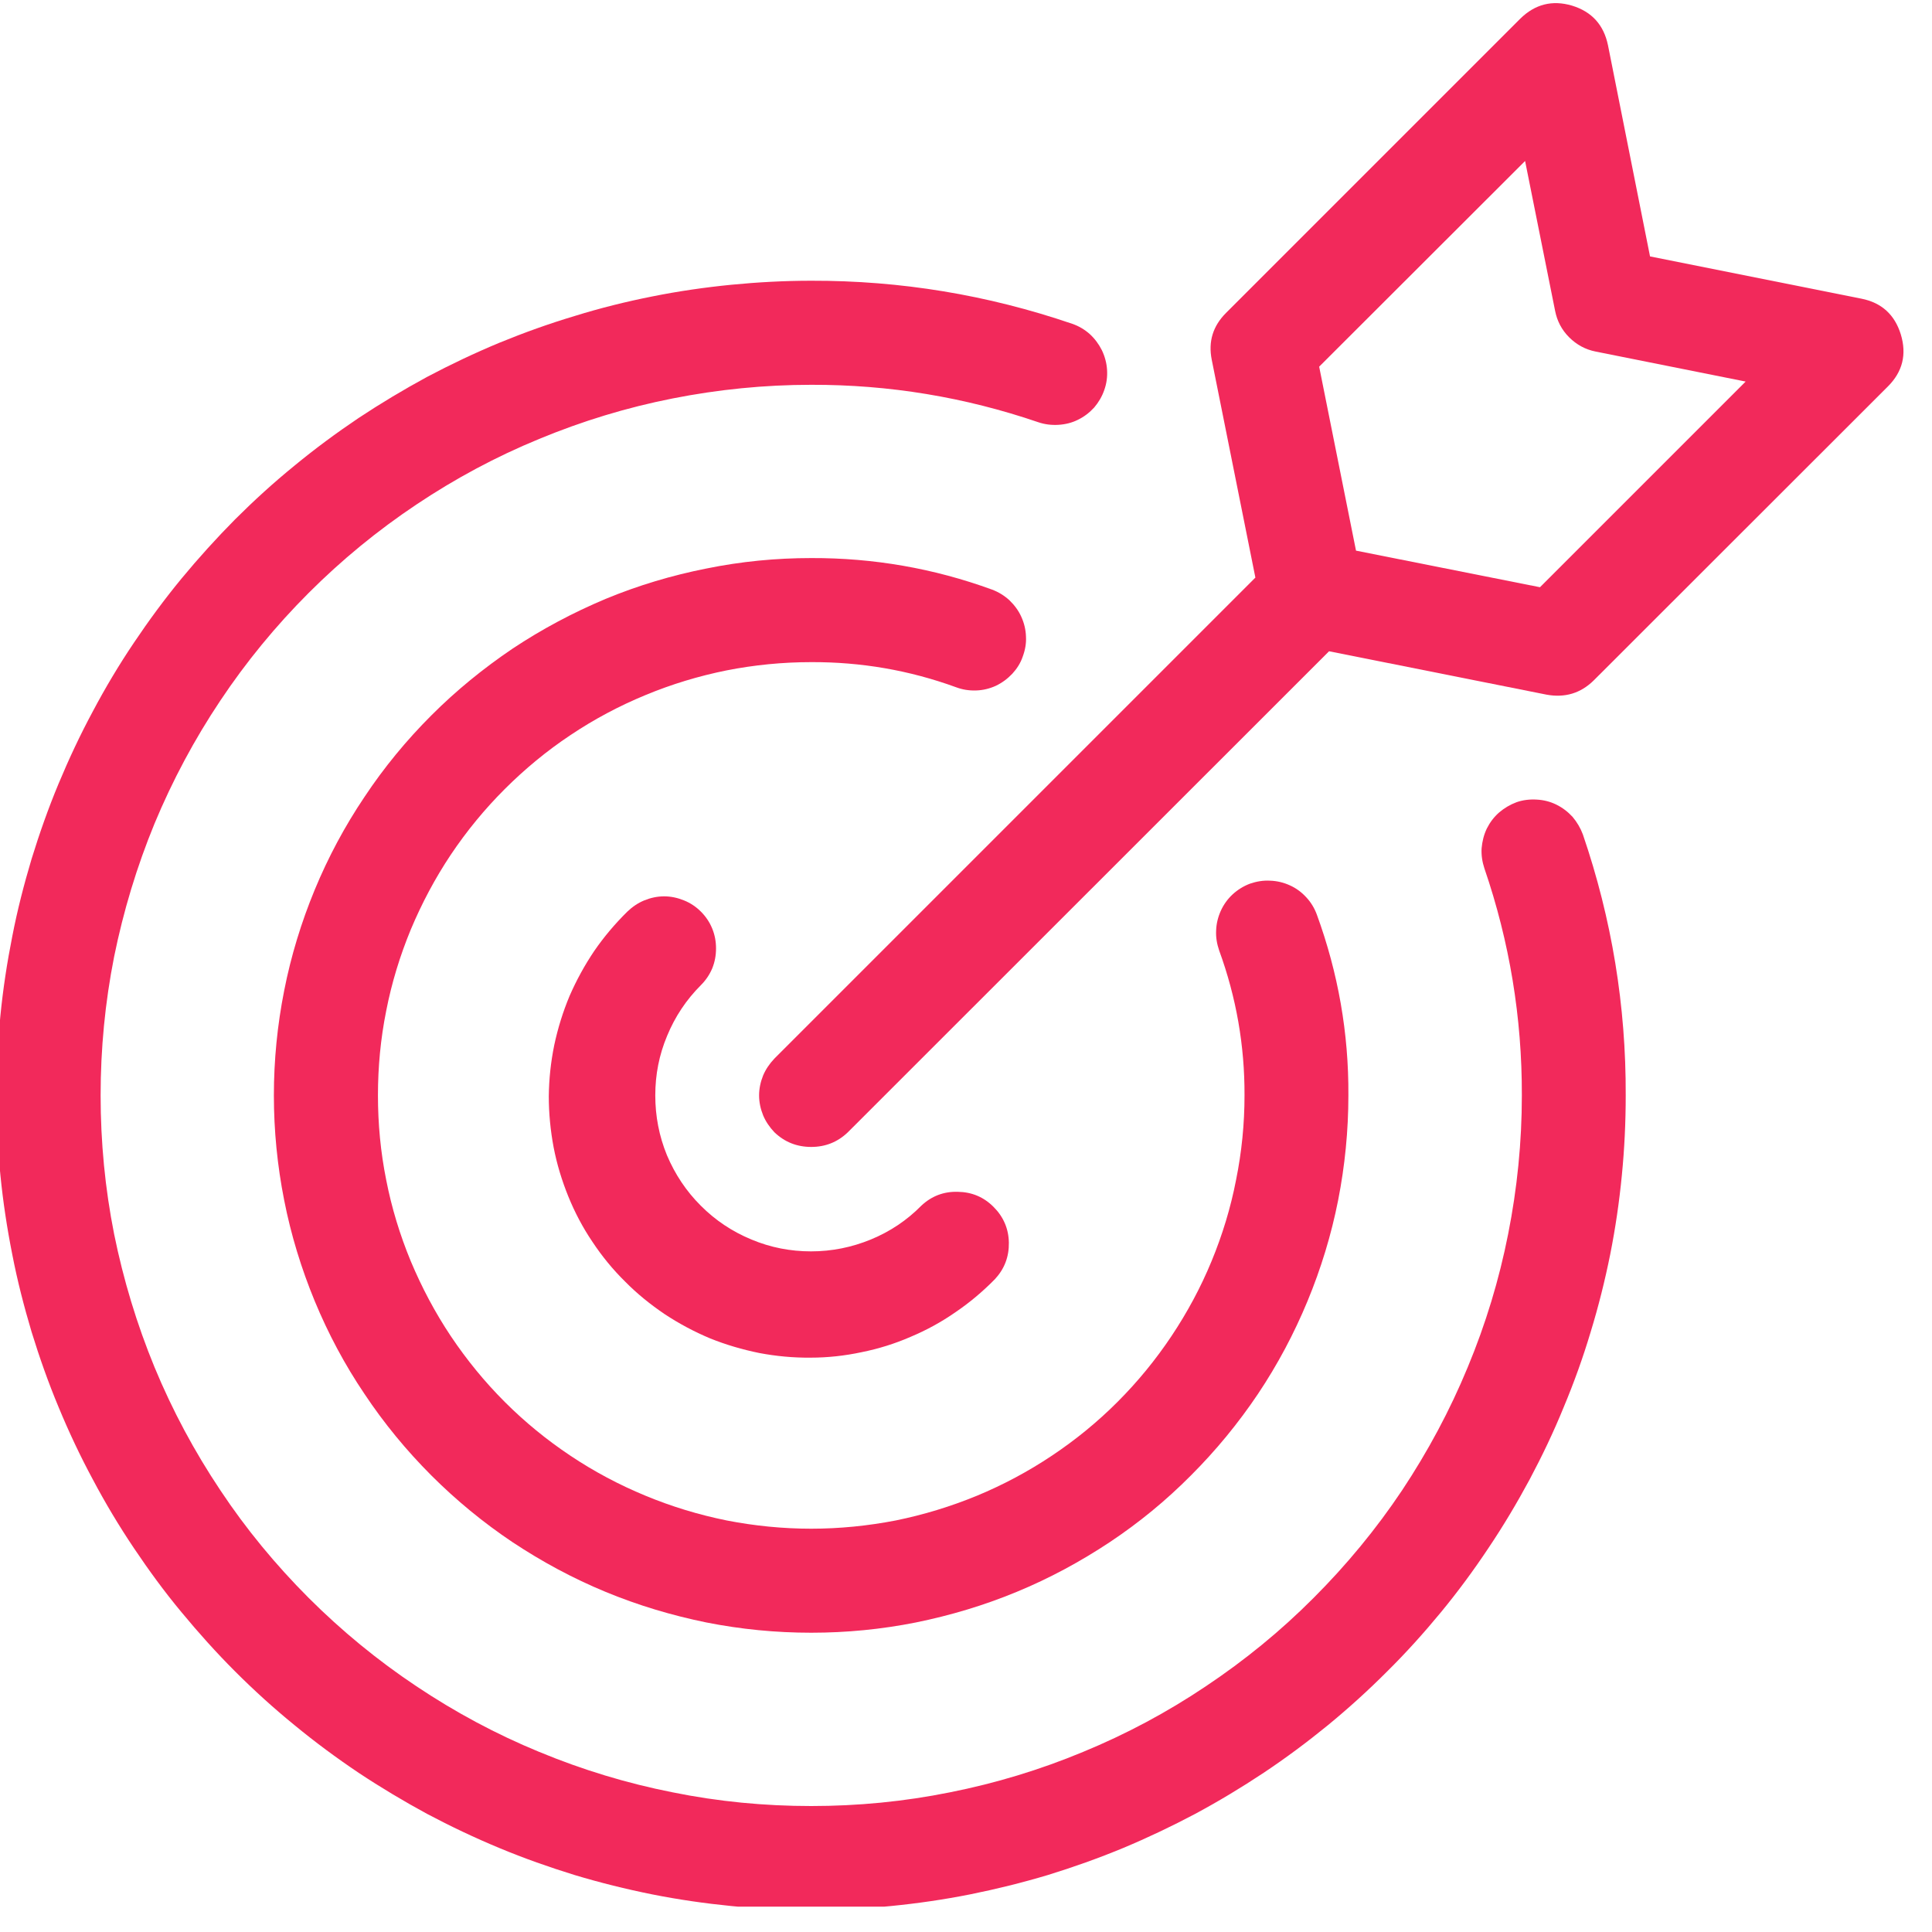 <svg xmlns="http://www.w3.org/2000/svg" xmlns:xlink="http://www.w3.org/1999/xlink" width="50" zoomAndPan="magnify" viewBox="0 0 37.5 37.5" height="50" preserveAspectRatio="xMidYMid meet"><defs><clipPath id="d17302df9f"><path d="M 0 5 L 32 5 L 32 37.008 L 0 37.008 Z M 0 5 " clip-rule="nonzero"></path></clipPath></defs><path fill="#f2295b" d="M 13.605 17.695 C 13.512 17.602 13.402 17.527 13.277 17.477 C 13.152 17.426 13.023 17.398 12.891 17.398 C 12.758 17.398 12.629 17.426 12.504 17.477 C 12.383 17.527 12.273 17.602 12.176 17.695 C 11.938 17.93 11.723 18.184 11.535 18.457 C 11.348 18.734 11.188 19.027 11.055 19.332 C 10.926 19.641 10.828 19.957 10.758 20.285 C 10.691 20.613 10.656 20.941 10.652 21.277 C 10.652 21.609 10.684 21.941 10.746 22.27 C 10.809 22.598 10.906 22.914 11.031 23.223 C 11.156 23.531 11.312 23.828 11.5 24.105 C 11.684 24.383 11.895 24.641 12.133 24.875 C 12.367 25.113 12.625 25.32 12.902 25.508 C 13.18 25.691 13.473 25.848 13.781 25.977 C 14.09 26.102 14.41 26.195 14.738 26.262 C 15.066 26.324 15.398 26.355 15.73 26.352 C 16.066 26.352 16.395 26.316 16.723 26.246 C 17.051 26.18 17.367 26.082 17.672 25.949 C 17.98 25.82 18.273 25.66 18.547 25.469 C 18.824 25.281 19.078 25.066 19.312 24.828 C 19.496 24.629 19.586 24.395 19.582 24.121 C 19.578 23.852 19.477 23.617 19.285 23.426 C 19.094 23.234 18.863 23.137 18.59 23.133 C 18.32 23.125 18.082 23.215 17.883 23.402 C 17.602 23.688 17.273 23.906 16.902 24.059 C 16.531 24.211 16.145 24.289 15.742 24.289 C 15.344 24.289 14.957 24.215 14.586 24.059 C 14.215 23.906 13.887 23.688 13.602 23.402 C 13.32 23.121 13.102 22.793 12.945 22.422 C 12.793 22.051 12.719 21.664 12.719 21.262 C 12.719 20.859 12.793 20.477 12.949 20.105 C 13.102 19.734 13.32 19.406 13.605 19.121 C 13.699 19.027 13.773 18.918 13.824 18.797 C 13.875 18.672 13.898 18.543 13.898 18.41 C 13.898 18.273 13.875 18.148 13.824 18.023 C 13.773 17.898 13.699 17.789 13.605 17.695 Z M 13.605 17.695 " fill-opacity="1" fill-rule="nonzero"></path><path fill="#f2295b" d="M 18.559 13.34 C 18.684 13.387 18.812 13.406 18.945 13.402 C 19.078 13.398 19.207 13.367 19.328 13.312 C 19.449 13.254 19.555 13.176 19.648 13.078 C 19.738 12.98 19.809 12.871 19.852 12.742 C 19.898 12.617 19.922 12.488 19.914 12.355 C 19.91 12.223 19.879 12.094 19.824 11.973 C 19.77 11.852 19.691 11.746 19.594 11.652 C 19.496 11.562 19.383 11.492 19.258 11.445 C 18.125 11.031 16.953 10.828 15.746 10.832 C 15.059 10.832 14.383 10.898 13.711 11.035 C 13.039 11.168 12.387 11.363 11.754 11.625 C 11.121 11.891 10.52 12.211 9.949 12.59 C 9.383 12.973 8.855 13.402 8.371 13.887 C 7.887 14.371 7.453 14.898 7.074 15.469 C 6.691 16.039 6.371 16.637 6.109 17.27 C 5.848 17.902 5.648 18.555 5.516 19.227 C 5.383 19.898 5.316 20.578 5.316 21.262 C 5.316 21.945 5.383 22.625 5.516 23.297 C 5.648 23.969 5.848 24.621 6.109 25.254 C 6.371 25.887 6.691 26.488 7.074 27.055 C 7.453 27.625 7.887 28.152 8.371 28.637 C 8.855 29.121 9.383 29.555 9.949 29.934 C 10.52 30.312 11.121 30.637 11.754 30.898 C 12.387 31.16 13.039 31.355 13.711 31.492 C 14.383 31.625 15.059 31.691 15.746 31.691 C 16.43 31.691 17.109 31.625 17.777 31.492 C 18.449 31.355 19.102 31.16 19.734 30.898 C 20.367 30.637 20.969 30.312 21.539 29.934 C 22.109 29.555 22.637 29.121 23.117 28.637 C 23.602 28.152 24.035 27.625 24.418 27.055 C 24.797 26.488 25.117 25.887 25.379 25.254 C 25.641 24.621 25.84 23.969 25.973 23.297 C 26.105 22.625 26.172 21.945 26.172 21.262 C 26.18 20.055 25.973 18.883 25.559 17.75 C 25.512 17.625 25.445 17.512 25.352 17.414 C 25.262 17.316 25.156 17.238 25.035 17.184 C 24.914 17.129 24.785 17.098 24.652 17.094 C 24.52 17.086 24.387 17.109 24.262 17.152 C 24.137 17.199 24.023 17.27 23.926 17.359 C 23.828 17.449 23.75 17.559 23.695 17.68 C 23.641 17.801 23.609 17.93 23.605 18.062 C 23.598 18.195 23.621 18.324 23.664 18.449 C 23.996 19.359 24.16 20.297 24.156 21.262 C 24.156 21.812 24.102 22.359 23.992 22.902 C 23.887 23.445 23.727 23.969 23.516 24.48 C 23.305 24.992 23.043 25.477 22.738 25.934 C 22.43 26.395 22.082 26.82 21.691 27.211 C 21.301 27.602 20.875 27.949 20.418 28.254 C 19.957 28.562 19.473 28.82 18.965 29.031 C 18.453 29.242 17.926 29.402 17.387 29.512 C 16.844 29.617 16.297 29.672 15.746 29.672 C 15.191 29.672 14.645 29.617 14.105 29.512 C 13.562 29.402 13.035 29.242 12.527 29.031 C 12.016 28.82 11.531 28.562 11.07 28.254 C 10.613 27.949 10.188 27.602 9.797 27.211 C 9.406 26.82 9.059 26.395 8.75 25.934 C 8.445 25.477 8.188 24.992 7.973 24.48 C 7.762 23.969 7.602 23.445 7.496 22.902 C 7.387 22.359 7.336 21.812 7.336 21.262 C 7.336 20.711 7.387 20.164 7.496 19.621 C 7.602 19.078 7.762 18.555 7.973 18.043 C 8.188 17.531 8.445 17.047 8.75 16.59 C 9.059 16.129 9.406 15.707 9.797 15.316 C 10.188 14.926 10.613 14.574 11.07 14.27 C 11.531 13.961 12.016 13.703 12.527 13.492 C 13.035 13.281 13.562 13.121 14.105 13.012 C 14.645 12.906 15.191 12.852 15.746 12.852 C 16.711 12.848 17.648 13.008 18.559 13.34 Z M 18.559 13.34 " fill-opacity="1" fill-rule="nonzero"></path><path fill="#f2295b" d="M 15.031 21.977 C 15.23 22.168 15.469 22.262 15.746 22.262 C 16.02 22.262 16.258 22.168 16.457 21.977 L 25.797 12.641 L 30.023 13.484 C 30.375 13.547 30.68 13.457 30.934 13.207 L 36.645 7.5 C 36.93 7.215 37.012 6.879 36.895 6.492 C 36.777 6.109 36.523 5.875 36.129 5.797 L 32.027 4.977 L 31.211 0.879 C 31.129 0.484 30.898 0.227 30.512 0.109 C 30.129 -0.004 29.793 0.082 29.508 0.363 L 23.797 6.074 C 23.543 6.328 23.449 6.629 23.52 6.984 L 24.367 11.211 L 15.031 20.547 C 14.938 20.645 14.863 20.754 14.812 20.875 C 14.762 21 14.734 21.129 14.734 21.262 C 14.734 21.395 14.762 21.523 14.812 21.648 C 14.863 21.77 14.938 21.879 15.031 21.977 Z M 29.602 3.125 L 30.184 6.031 C 30.223 6.23 30.312 6.402 30.457 6.547 C 30.602 6.691 30.773 6.785 30.973 6.824 L 33.883 7.406 L 29.891 11.398 L 26.32 10.688 L 25.605 7.117 Z M 29.602 3.125 " fill-opacity="1" fill-rule="nonzero"></path><g clip-path="url(#d17302df9f)"><path fill="#f2295b" d="M 20.812 6.285 C 19.168 5.723 17.48 5.445 15.746 5.449 C 15.227 5.449 14.711 5.477 14.195 5.527 C 13.68 5.578 13.168 5.652 12.66 5.754 C 12.152 5.855 11.648 5.98 11.156 6.133 C 10.66 6.281 10.172 6.457 9.695 6.652 C 9.215 6.852 8.746 7.074 8.289 7.316 C 7.836 7.562 7.391 7.828 6.961 8.113 C 6.531 8.402 6.113 8.711 5.715 9.039 C 5.312 9.367 4.93 9.715 4.562 10.082 C 4.199 10.449 3.852 10.832 3.523 11.23 C 3.191 11.633 2.887 12.047 2.598 12.477 C 2.309 12.906 2.043 13.352 1.801 13.809 C 1.555 14.266 1.336 14.734 1.137 15.211 C 0.938 15.688 0.766 16.176 0.613 16.672 C 0.465 17.168 0.336 17.668 0.238 18.176 C 0.137 18.684 0.059 19.195 0.008 19.711 C -0.043 20.227 -0.066 20.742 -0.066 21.262 C -0.066 21.781 -0.043 22.297 0.008 22.812 C 0.059 23.328 0.137 23.84 0.238 24.348 C 0.336 24.855 0.465 25.355 0.613 25.852 C 0.766 26.348 0.938 26.836 1.137 27.312 C 1.336 27.793 1.555 28.258 1.801 28.715 C 2.043 29.172 2.309 29.617 2.598 30.047 C 2.887 30.477 3.191 30.895 3.523 31.293 C 3.852 31.691 4.199 32.078 4.562 32.441 C 4.93 32.809 5.312 33.156 5.715 33.484 C 6.113 33.812 6.531 34.121 6.961 34.41 C 7.391 34.695 7.836 34.961 8.289 35.207 C 8.746 35.449 9.215 35.672 9.695 35.871 C 10.172 36.07 10.66 36.242 11.156 36.395 C 11.648 36.543 12.152 36.668 12.66 36.77 C 13.168 36.871 13.68 36.945 14.195 36.996 C 14.711 37.047 15.227 37.074 15.746 37.074 C 16.262 37.074 16.777 37.047 17.293 36.996 C 17.809 36.945 18.32 36.871 18.828 36.77 C 19.336 36.668 19.84 36.543 20.336 36.395 C 20.832 36.242 21.316 36.07 21.797 35.871 C 22.273 35.672 22.742 35.449 23.199 35.207 C 23.656 34.961 24.098 34.695 24.527 34.41 C 24.961 34.121 25.375 33.812 25.777 33.484 C 26.176 33.156 26.559 32.809 26.926 32.441 C 27.293 32.078 27.641 31.691 27.969 31.293 C 28.297 30.895 28.605 30.477 28.891 30.047 C 29.18 29.617 29.445 29.172 29.691 28.715 C 29.934 28.258 30.156 27.793 30.352 27.312 C 30.551 26.836 30.727 26.348 30.875 25.852 C 31.027 25.355 31.152 24.855 31.254 24.348 C 31.355 23.84 31.43 23.328 31.48 22.812 C 31.531 22.297 31.555 21.781 31.555 21.262 C 31.562 19.527 31.285 17.836 30.723 16.195 C 30.676 16.07 30.609 15.957 30.523 15.855 C 30.434 15.758 30.328 15.676 30.207 15.617 C 30.09 15.559 29.961 15.527 29.828 15.52 C 29.695 15.512 29.562 15.527 29.438 15.57 C 29.312 15.617 29.199 15.684 29.098 15.77 C 28.996 15.859 28.918 15.965 28.859 16.082 C 28.801 16.203 28.77 16.332 28.758 16.465 C 28.75 16.598 28.77 16.727 28.812 16.855 C 29.301 18.281 29.543 19.754 29.539 21.262 C 29.539 22.168 29.449 23.066 29.273 23.953 C 29.098 24.84 28.836 25.703 28.488 26.539 C 28.141 27.379 27.715 28.172 27.215 28.926 C 26.711 29.68 26.137 30.375 25.496 31.016 C 24.859 31.656 24.16 32.227 23.406 32.73 C 22.656 33.234 21.859 33.66 21.023 34.004 C 20.188 34.352 19.324 34.613 18.438 34.789 C 17.547 34.969 16.648 35.055 15.746 35.055 C 14.84 35.055 13.941 34.969 13.055 34.789 C 12.164 34.613 11.305 34.352 10.465 34.004 C 9.629 33.66 8.836 33.234 8.082 32.73 C 7.328 32.227 6.633 31.656 5.992 31.016 C 5.352 30.375 4.777 29.68 4.277 28.926 C 3.773 28.172 3.348 27.379 3 26.539 C 2.656 25.703 2.395 24.84 2.215 23.953 C 2.039 23.066 1.953 22.168 1.953 21.262 C 1.953 20.355 2.039 19.461 2.215 18.57 C 2.395 17.684 2.656 16.82 3 15.984 C 3.348 15.148 3.773 14.352 4.277 13.598 C 4.777 12.848 5.352 12.148 5.992 11.508 C 6.633 10.867 7.328 10.297 8.082 9.793 C 8.836 9.289 9.629 8.863 10.465 8.52 C 11.305 8.172 12.164 7.91 13.055 7.734 C 13.941 7.559 14.84 7.469 15.746 7.469 C 17.254 7.465 18.723 7.707 20.152 8.195 C 20.277 8.238 20.41 8.254 20.543 8.246 C 20.676 8.238 20.805 8.207 20.922 8.148 C 21.043 8.09 21.148 8.008 21.238 7.91 C 21.324 7.809 21.391 7.695 21.434 7.57 C 21.48 7.441 21.496 7.312 21.488 7.18 C 21.48 7.047 21.445 6.918 21.387 6.797 C 21.328 6.68 21.25 6.574 21.152 6.484 C 21.051 6.395 20.938 6.328 20.812 6.285 Z M 20.812 6.285 " fill-opacity="1" fill-rule="nonzero"></path></g></svg>